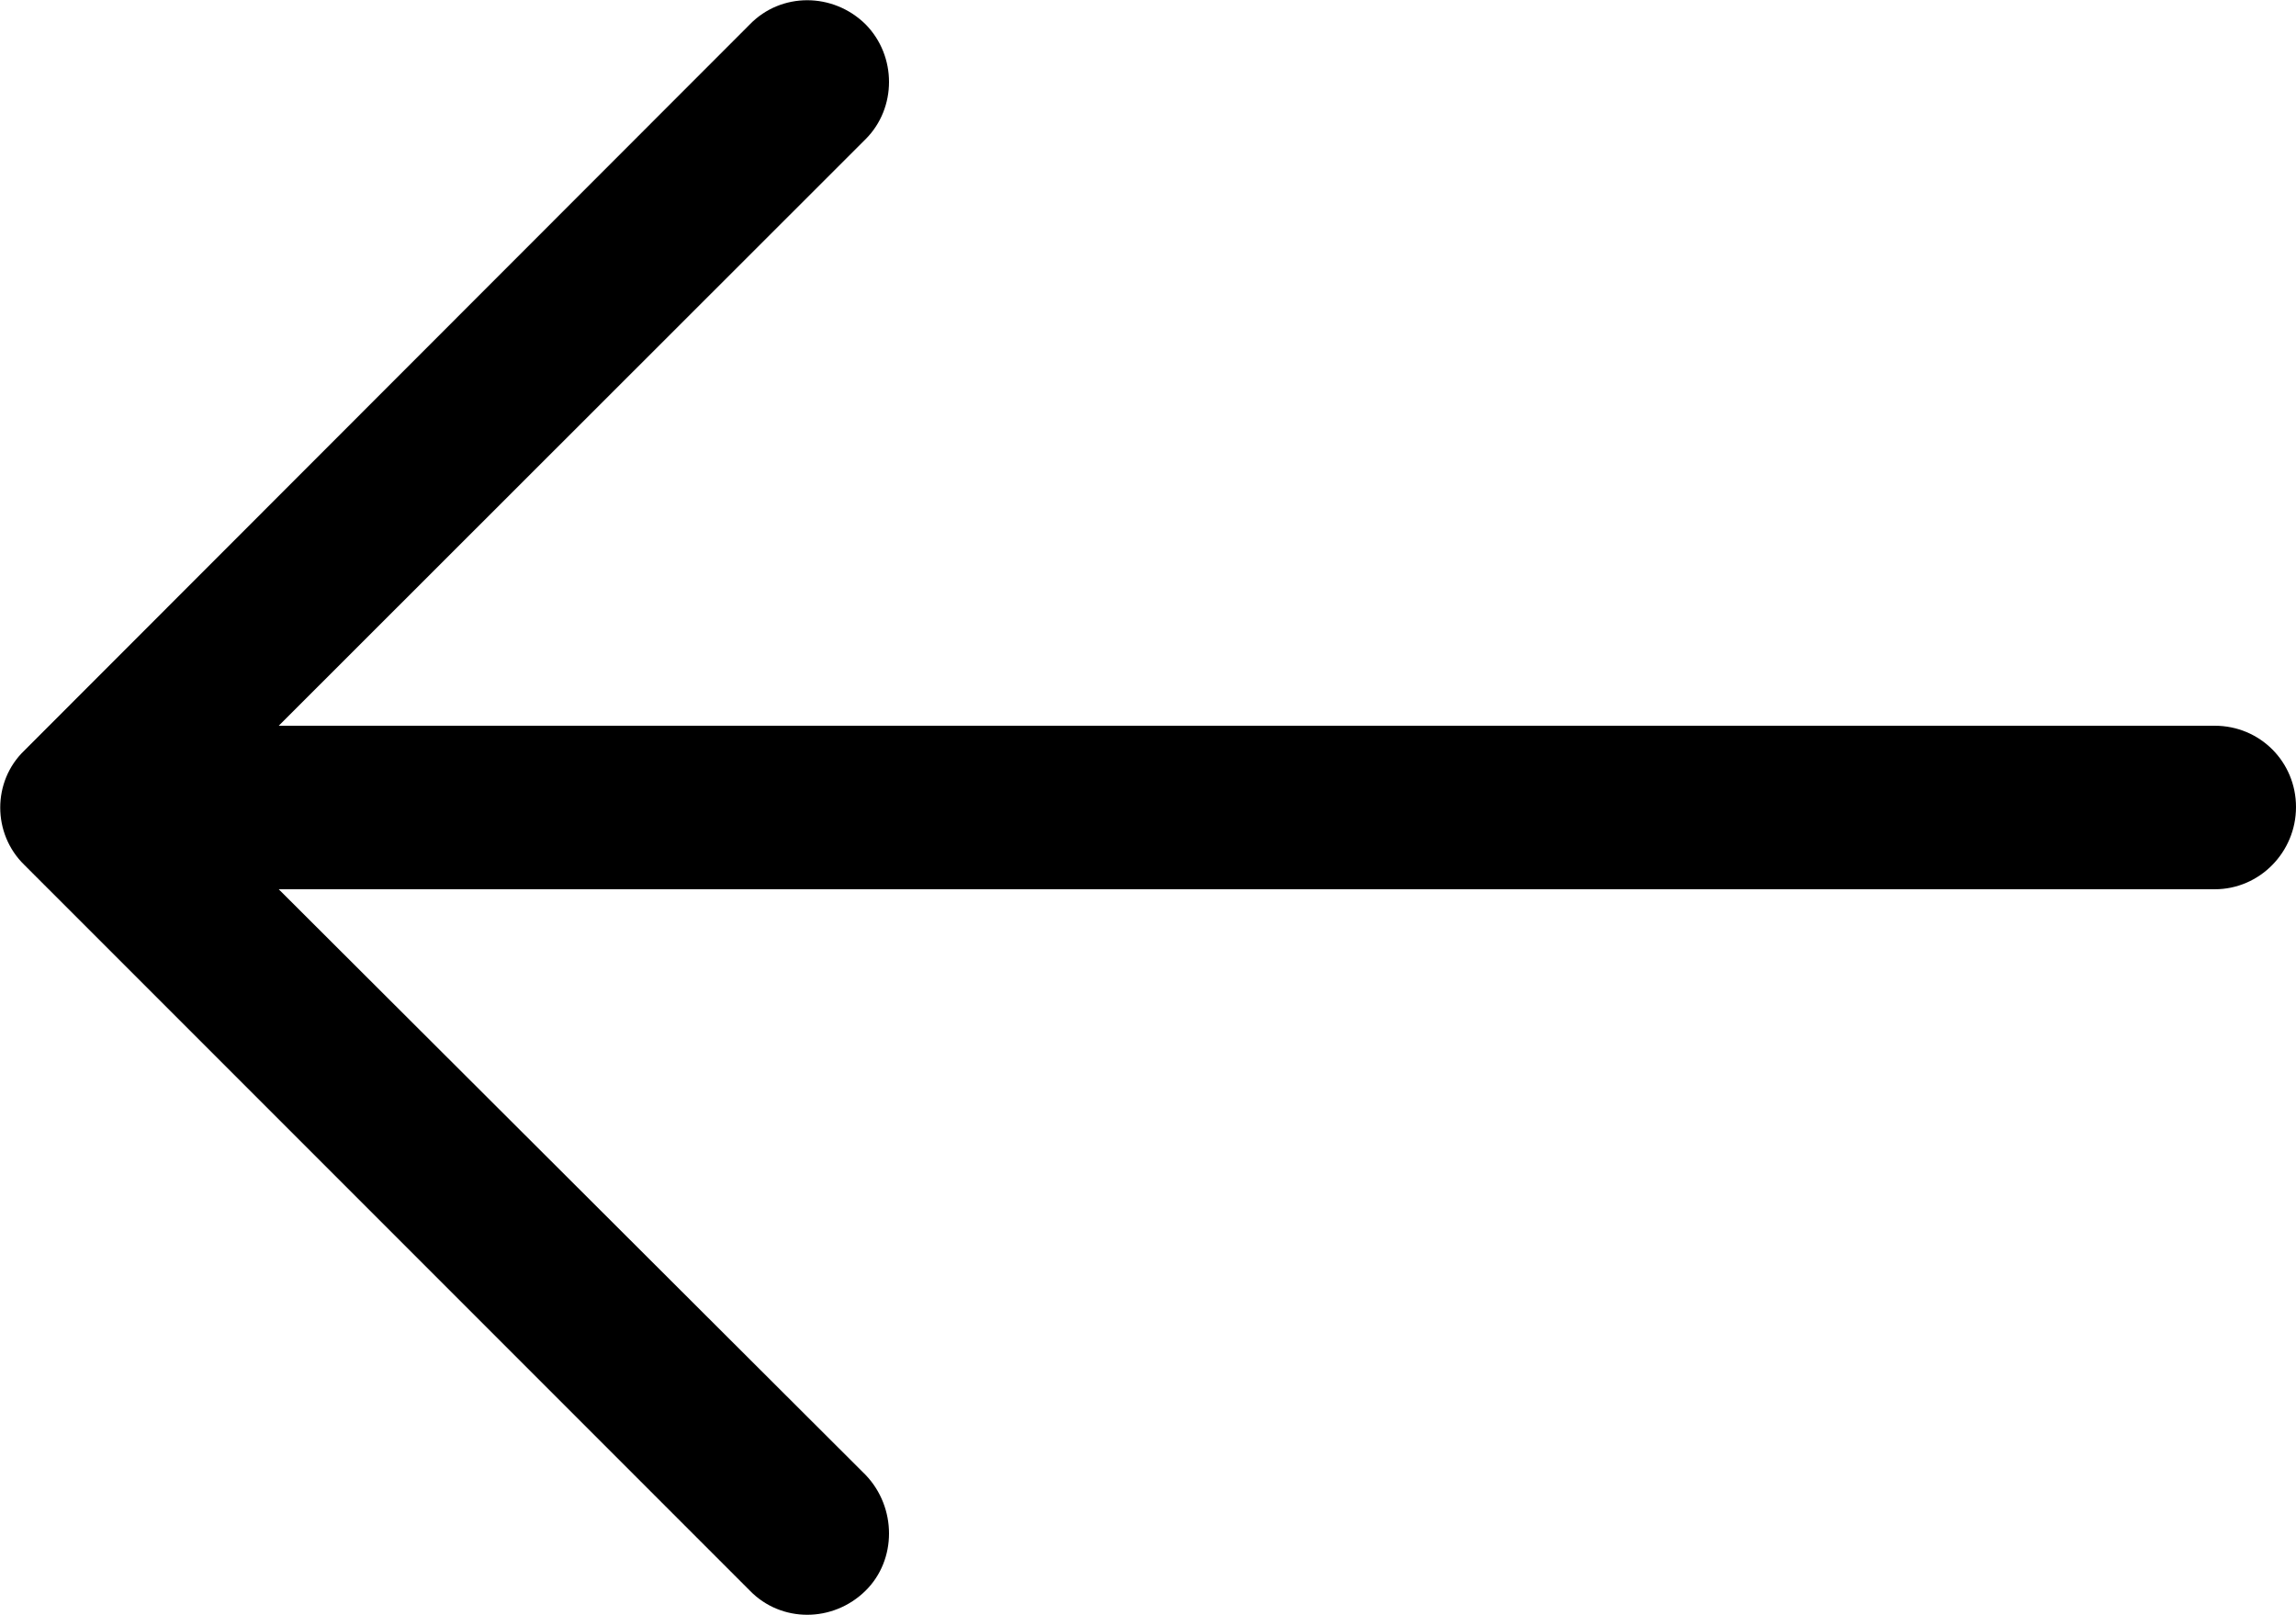 <?xml version="1.0" encoding="utf-8"?>
<!-- Generator: Adobe Illustrator 23.0.1, SVG Export Plug-In . SVG Version: 6.00 Build 0)  -->
<svg version="1.1" id="Layer_1" xmlns="http://www.w3.org/2000/svg" xmlns:xlink="http://www.w3.org/1999/xlink" x="0px" y="0px"
	 viewBox="0 0 50 35.15" style="enable-background:new 0 0 50 35.15;" xml:space="preserve">
<path id="XMLID_2466_" d="M0.53,16.34c-0.7,0.67-0.7,1.81,0,2.49l15.8,15.8c0.68,0.7,1.81,0.7,2.52,0c0.68-0.67,0.68-1.81,0-2.52
	L6.07,19.36h42.16c0.98,0,1.77-0.81,1.77-1.79c0-0.98-0.78-1.77-1.77-1.77H6.07L18.85,3.03c0.68-0.68,0.68-1.81,0-2.5
	c-0.71-0.7-1.84-0.7-2.52,0L0.53,16.34z M16.33,0.53"/>
</svg>
